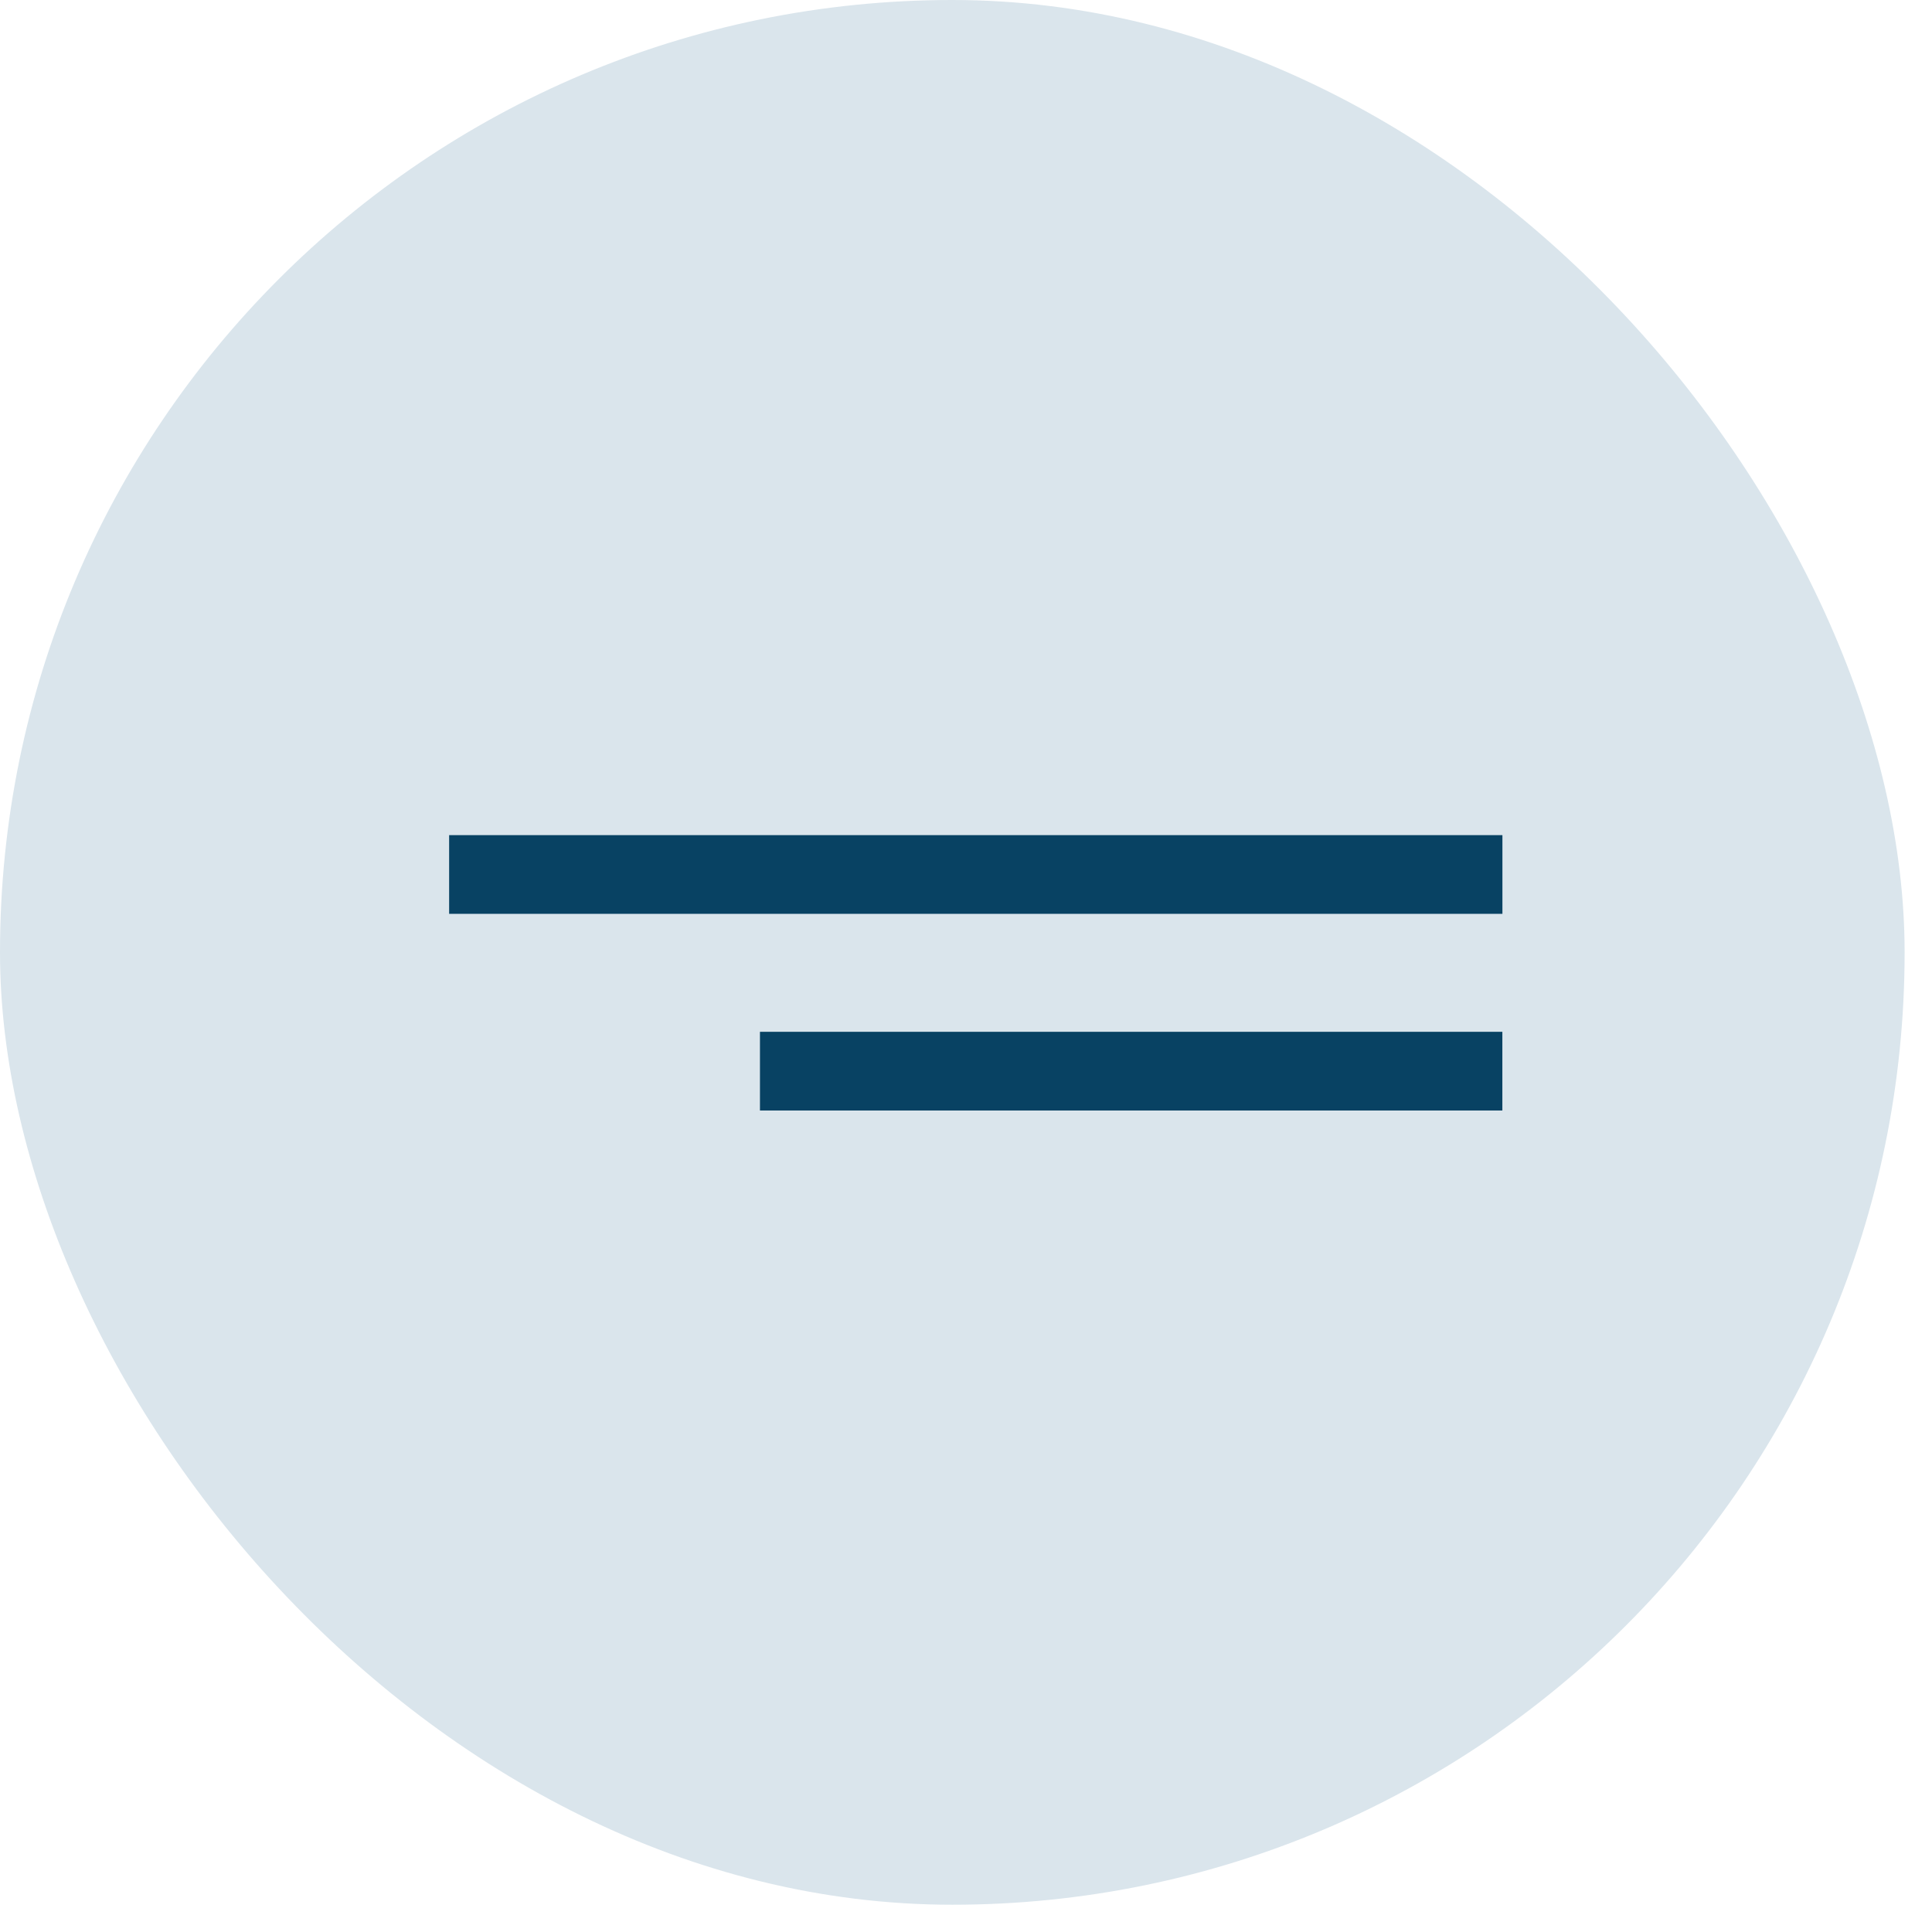 <svg xmlns="http://www.w3.org/2000/svg" width="34" height="34" viewBox="0 0 34 34" fill="none"><rect width="33.518" height="33.52" rx="16.759" fill="#DAE5EC"></rect><rect x="7.904" y="14.697" width="18.536" height="1.385" fill="#084263"></rect><rect x="13.374" y="18.158" width="13.065" height="1.385" fill="#084263"></rect></svg>